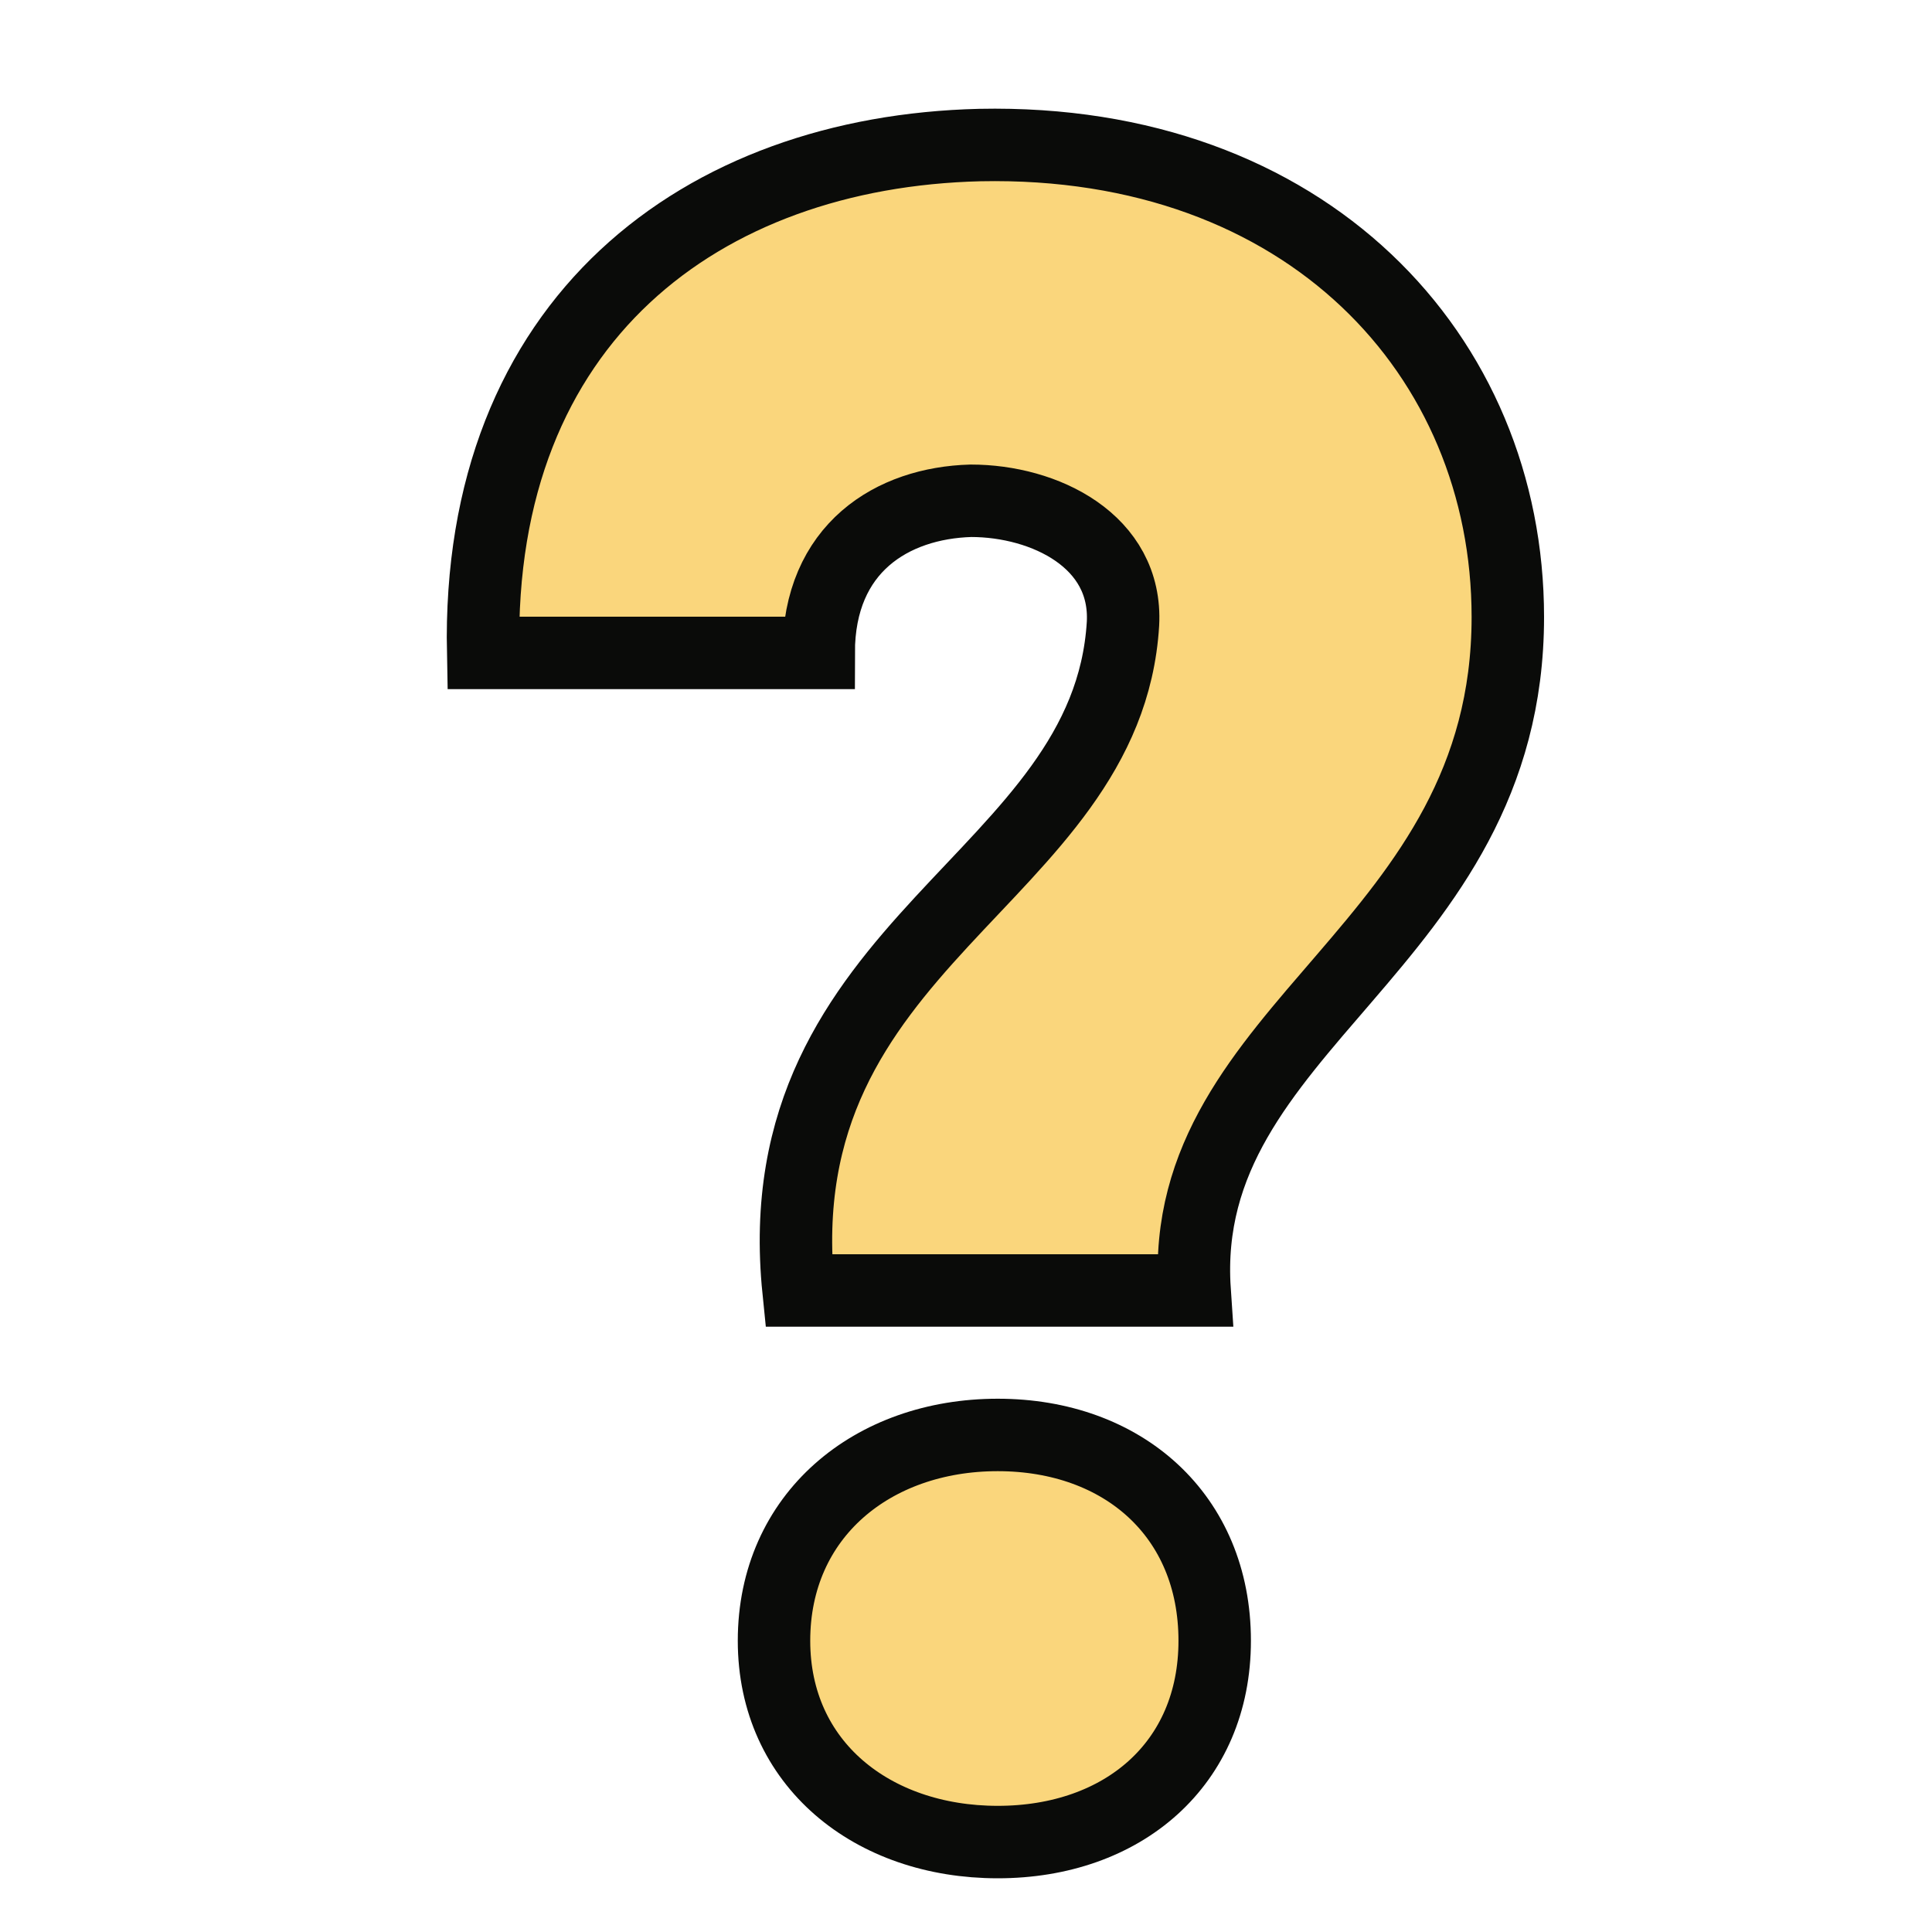 <?xml version="1.0" encoding="UTF-8"?>
<svg width="40px" height="40px" viewBox="0 0 40 40" version="1.1" xmlns="http://www.w3.org/2000/svg" xmlns:xlink="http://www.w3.org/1999/xlink">
    <!-- Generator: Sketch 62 (91390) - https://sketch.com -->
    <title>05_Respuestas_40x40</title>
    <desc>Created with Sketch.</desc>
    <g id="05_Respuestas_40x40" stroke="none" stroke-width="1" fill="none" fill-rule="evenodd">
        <g id="Group" transform="translate(10, 3)">
            <path d="M6.025,30.97 C6.025,28.376 8.062,26.709 10.657,26.709 C13.25,26.709 15.149,28.376 15.149,30.97 C15.149,33.518 13.25,35.138 10.657,35.138 C8.062,35.138 6.025,33.518 6.025,30.97 Z M6.533,23.718 C5.793,16.446 12.927,15.242 13.25,9.915 C13.343,8.202 11.629,7.368 10.101,7.368 C8.479,7.414 6.95,8.34 6.95,10.518 L0.003,10.518 C-0.137,3.616 4.542,0.142 10.286,0.003 C17.049,-0.136 21.218,4.357 21.218,9.775 C21.218,16.632 14.362,18.206 14.733,23.718 L6.533,23.718 L6.533,23.718 Z" id="Fill-145" fill="#FAD67C"></path>
            <path d="M6.025,30.97 C6.025,28.376 8.062,26.709 10.657,26.709 C13.25,26.709 15.149,28.376 15.149,30.97 C15.149,33.518 13.25,35.138 10.657,35.138 C8.062,35.138 6.025,33.518 6.025,30.97 Z M6.533,23.718 C5.793,16.446 12.927,15.242 13.25,9.915 C13.343,8.202 11.629,7.368 10.101,7.368 C8.479,7.414 6.95,8.34 6.95,10.518 L0.003,10.518 C-0.137,3.616 4.542,0.142 10.286,0.003 C17.049,-0.136 21.218,4.357 21.218,9.775 C21.218,16.632 14.362,18.206 14.733,23.718 L6.533,23.718 Z" id="Stroke-146" stroke="#0A0B09" stroke-width="1.5" stroke-line="round"></path>
        </g>
    </g>
</svg>